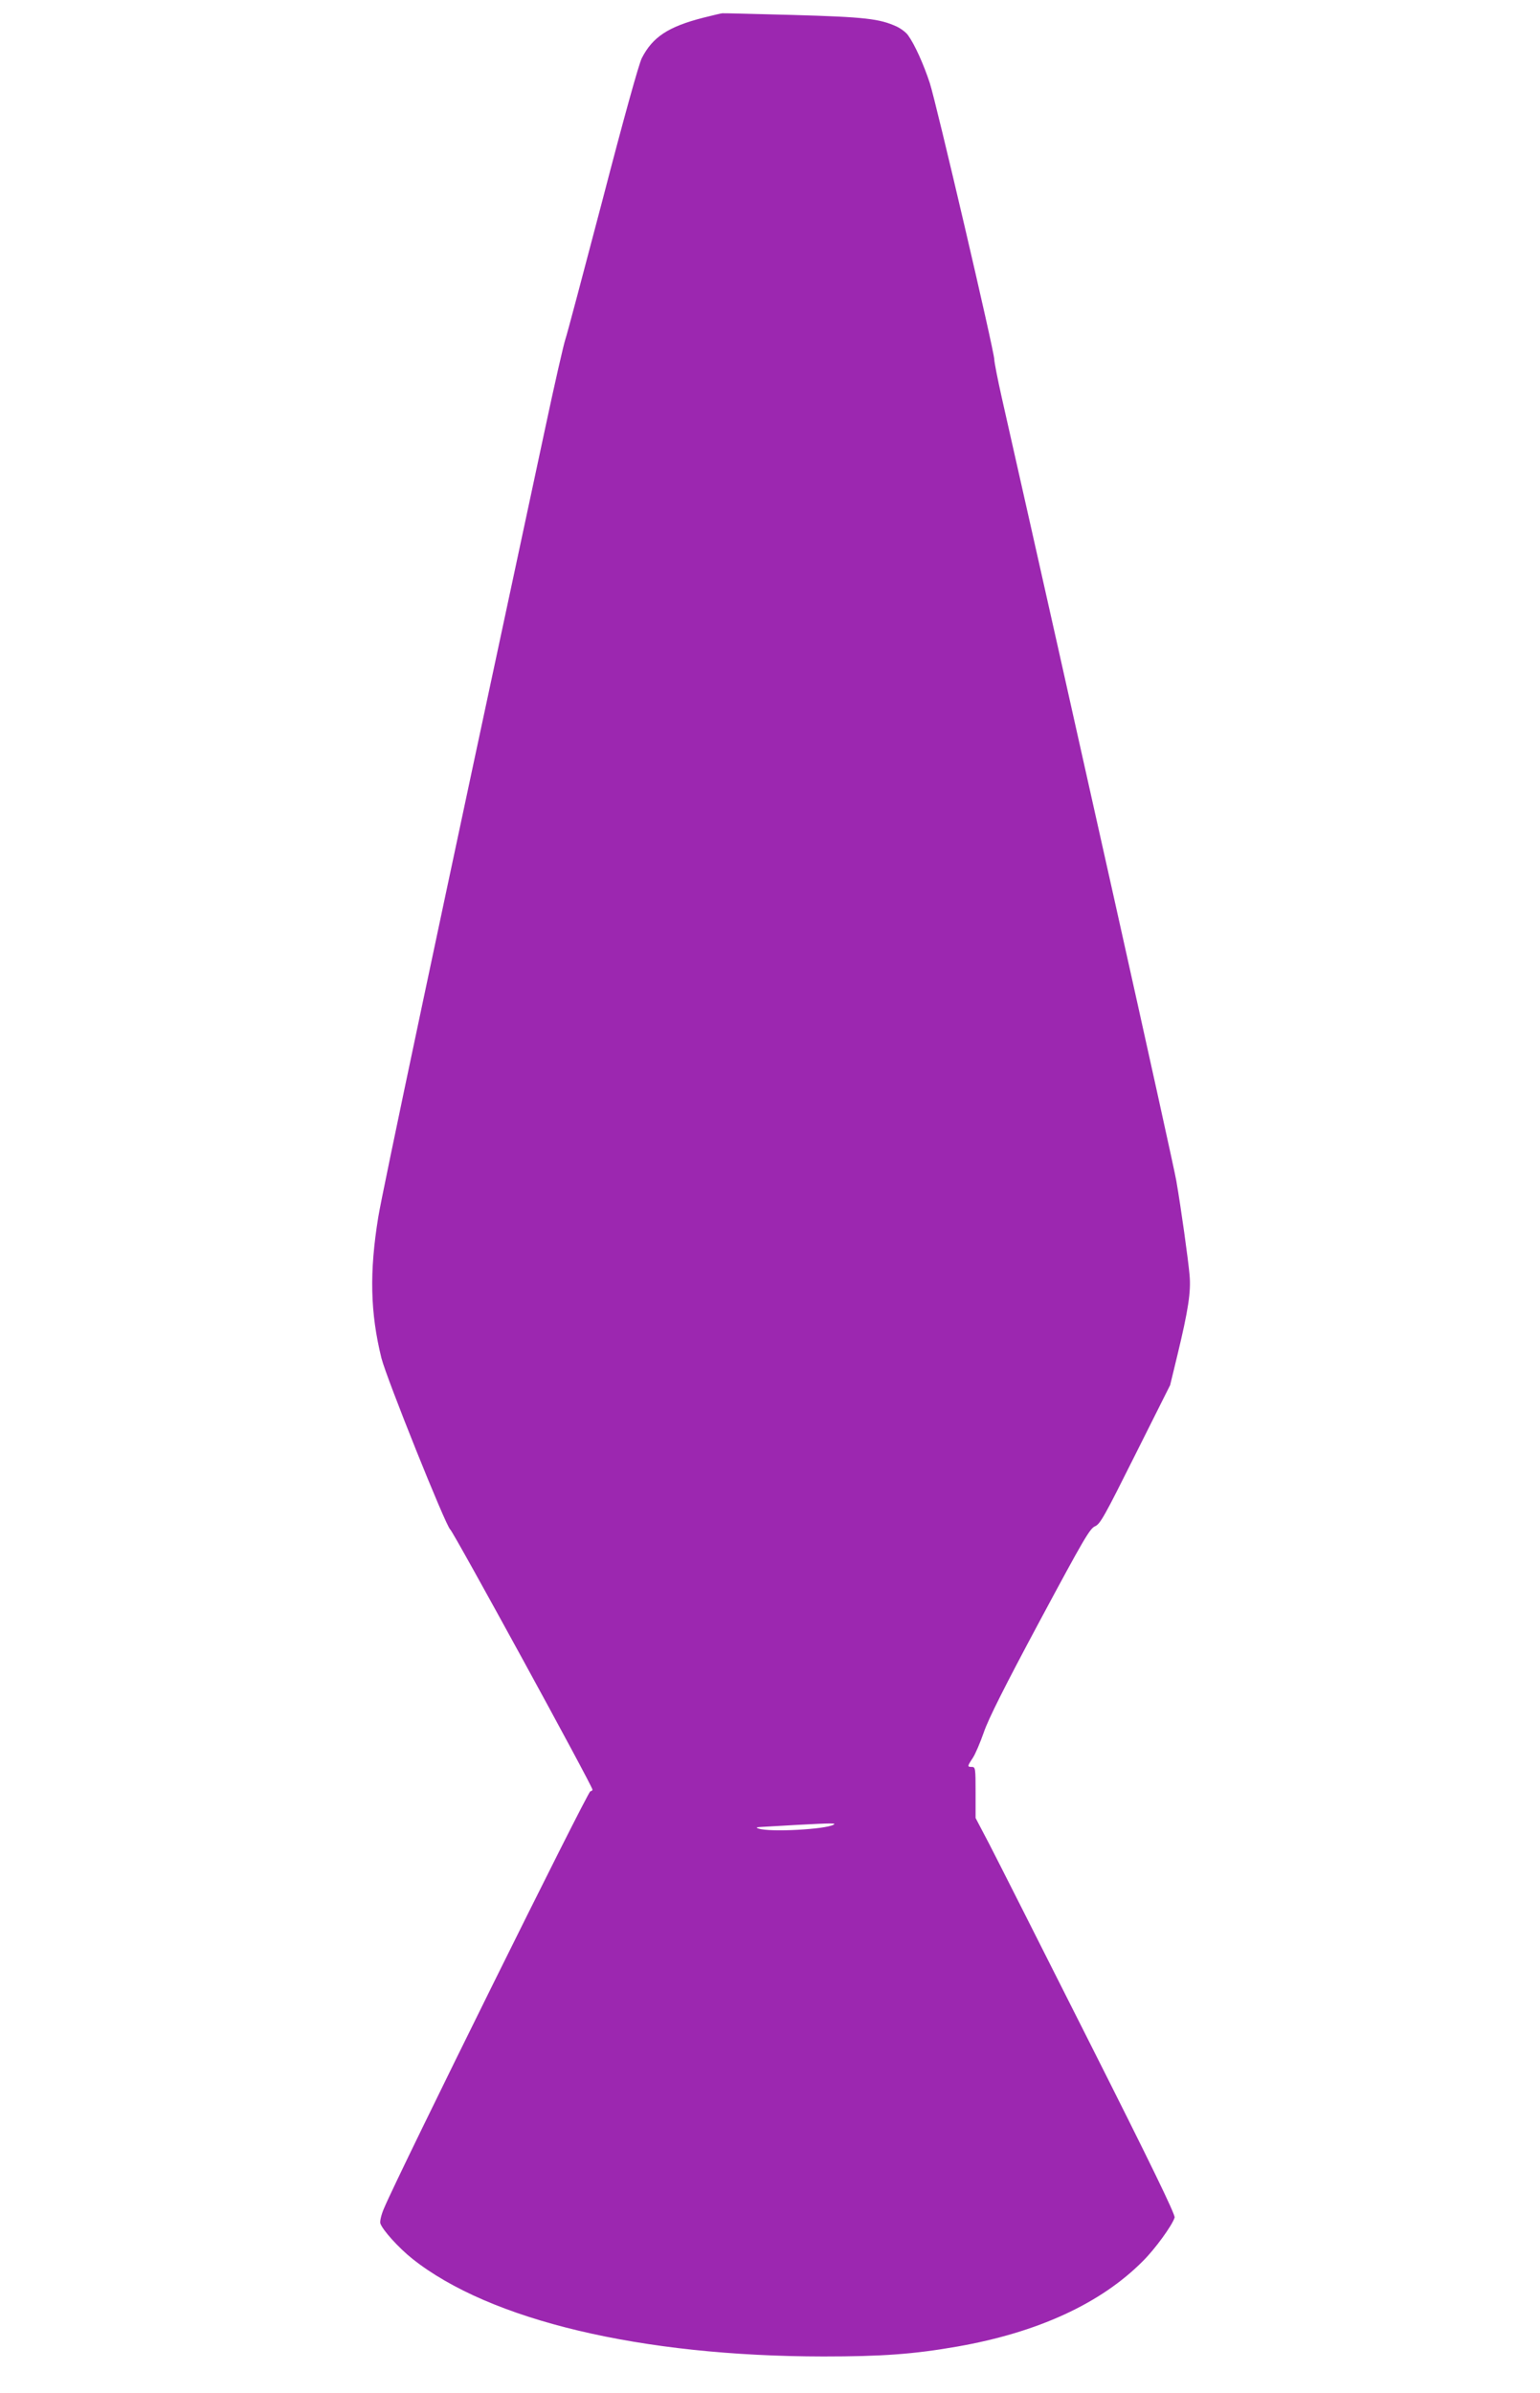 <?xml version="1.0" standalone="no"?>
<!DOCTYPE svg PUBLIC "-//W3C//DTD SVG 20010904//EN"
 "http://www.w3.org/TR/2001/REC-SVG-20010904/DTD/svg10.dtd">
<svg version="1.0" xmlns="http://www.w3.org/2000/svg"
 width="824pt" height="1280pt" viewBox="0 0 824 1280"
 preserveAspectRatio="xMidYMid meet">
<g transform="translate(0,1280) scale(0.1,-0.1)"
fill="#9c27b0" stroke="none">
<path d="M3762 12705 c-187 -48 -270 -103 -328 -216 -16 -32 -97 -323 -210
-758 -102 -388 -191 -724 -199 -746 -8 -22 -58 -240 -110 -485 -580 -2706
-870 -4079 -891 -4209 -48 -295 -43 -512 17 -755 28 -109 344 -897 368 -916
18 -14 761 -1372 761 -1391 0 -5 -5 -9 -11 -9 -14 0 -1024 -2040 -1104 -2230
-15 -34 -23 -70 -20 -81 12 -36 98 -131 172 -190 415 -329 1222 -521 2198
-522 313 0 483 12 717 53 429 75 768 230 993 457 65 64 157 191 170 233 5 14
-131 294 -456 938 -254 504 -495 981 -535 1058 l-74 141 0 137 c0 129 -1 136
-20 136 -25 0 -25 3 5 48 14 21 40 83 59 137 24 71 112 246 299 595 235 438
269 496 296 507 28 12 50 52 216 384 l186 371 39 161 c58 240 73 339 65 427
-7 82 -46 361 -71 505 -15 91 -563 2548 -934 4189 -22 98 -40 190 -40 204 0
43 -310 1370 -345 1478 -33 100 -80 205 -116 255 -10 15 -38 36 -61 47 -92 42
-169 51 -554 62 -203 5 -373 10 -379 9 -5 0 -52 -11 -103 -24z m698 -9664
c-43 -25 -339 -41 -400 -21 -20 6 -14 8 30 10 30 2 109 6 175 10 187 10 212
10 195 1z"/>
</g>
</svg>
